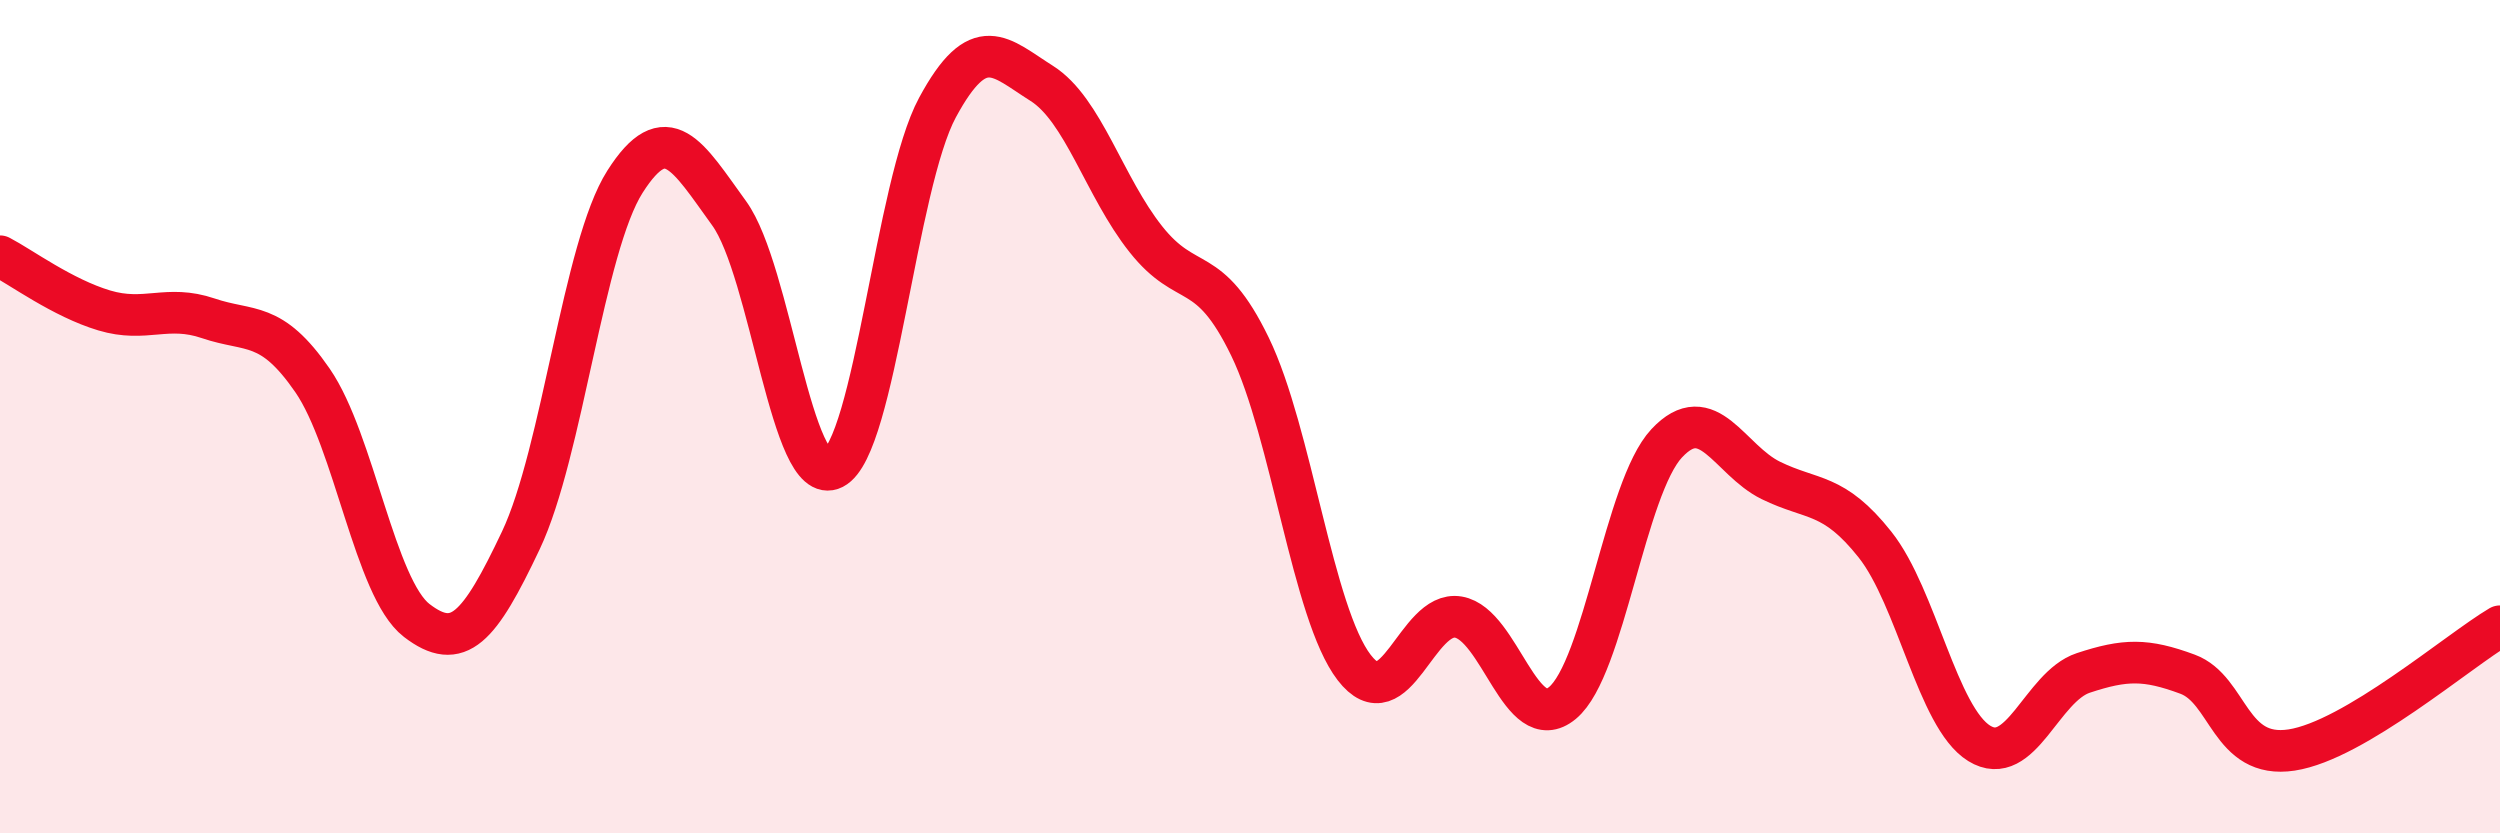 
    <svg width="60" height="20" viewBox="0 0 60 20" xmlns="http://www.w3.org/2000/svg">
      <path
        d="M 0,6.15 C 0.5,6.41 1.5,7.15 2.5,7.45 C 3.5,7.75 4,7.3 5,7.64 C 6,7.98 6.5,7.68 7.5,9.13 C 8.5,10.58 9,14.12 10,14.89 C 11,15.66 11.5,15.08 12.5,12.97 C 13.5,10.86 14,5.93 15,4.36 C 16,2.79 16.5,3.74 17.5,5.12 C 18.5,6.5 19,11.75 20,11.24 C 21,10.73 21.5,4.43 22.5,2.58 C 23.5,0.73 24,1.37 25,2 C 26,2.63 26.5,4.48 27.5,5.74 C 28.5,7 29,6.26 30,8.32 C 31,10.38 31.5,14.72 32.5,16.02 C 33.5,17.32 34,14.64 35,14.81 C 36,14.98 36.5,17.7 37.5,16.87 C 38.5,16.04 39,11.71 40,10.64 C 41,9.57 41.5,11.04 42.5,11.53 C 43.5,12.02 44,11.81 45,13.07 C 46,14.33 46.5,17.22 47.5,17.84 C 48.5,18.46 49,16.48 50,16.15 C 51,15.82 51.5,15.81 52.5,16.18 C 53.5,16.55 53.5,18.23 55,18 C 56.5,17.77 59,15.62 60,15.03L60 20L0 20Z"
        fill="#EB0A25"
        opacity="0.1"
        stroke-linecap="round"
        stroke-linejoin="round"
      />
      <path
        d="M 0,6.15 C 0.5,6.41 1.5,7.15 2.5,7.45 C 3.5,7.75 4,7.3 5,7.64 C 6,7.98 6.5,7.68 7.5,9.13 C 8.5,10.58 9,14.12 10,14.89 C 11,15.66 11.5,15.08 12.5,12.97 C 13.5,10.86 14,5.93 15,4.36 C 16,2.79 16.5,3.74 17.5,5.12 C 18.5,6.5 19,11.75 20,11.24 C 21,10.73 21.5,4.43 22.5,2.58 C 23.5,0.73 24,1.37 25,2 C 26,2.63 26.5,4.48 27.5,5.74 C 28.5,7 29,6.26 30,8.32 C 31,10.38 31.5,14.72 32.5,16.02 C 33.5,17.32 34,14.64 35,14.81 C 36,14.98 36.5,17.7 37.5,16.87 C 38.5,16.04 39,11.71 40,10.64 C 41,9.57 41.5,11.04 42.5,11.53 C 43.5,12.02 44,11.81 45,13.07 C 46,14.33 46.5,17.22 47.5,17.84 C 48.5,18.46 49,16.48 50,16.15 C 51,15.82 51.5,15.81 52.5,16.18 C 53.5,16.55 53.5,18.23 55,18 C 56.5,17.77 59,15.62 60,15.03"
        stroke="#EB0A25"
        stroke-width="1"
        fill="none"
        stroke-linecap="round"
        stroke-linejoin="round"
      />
    </svg>
  